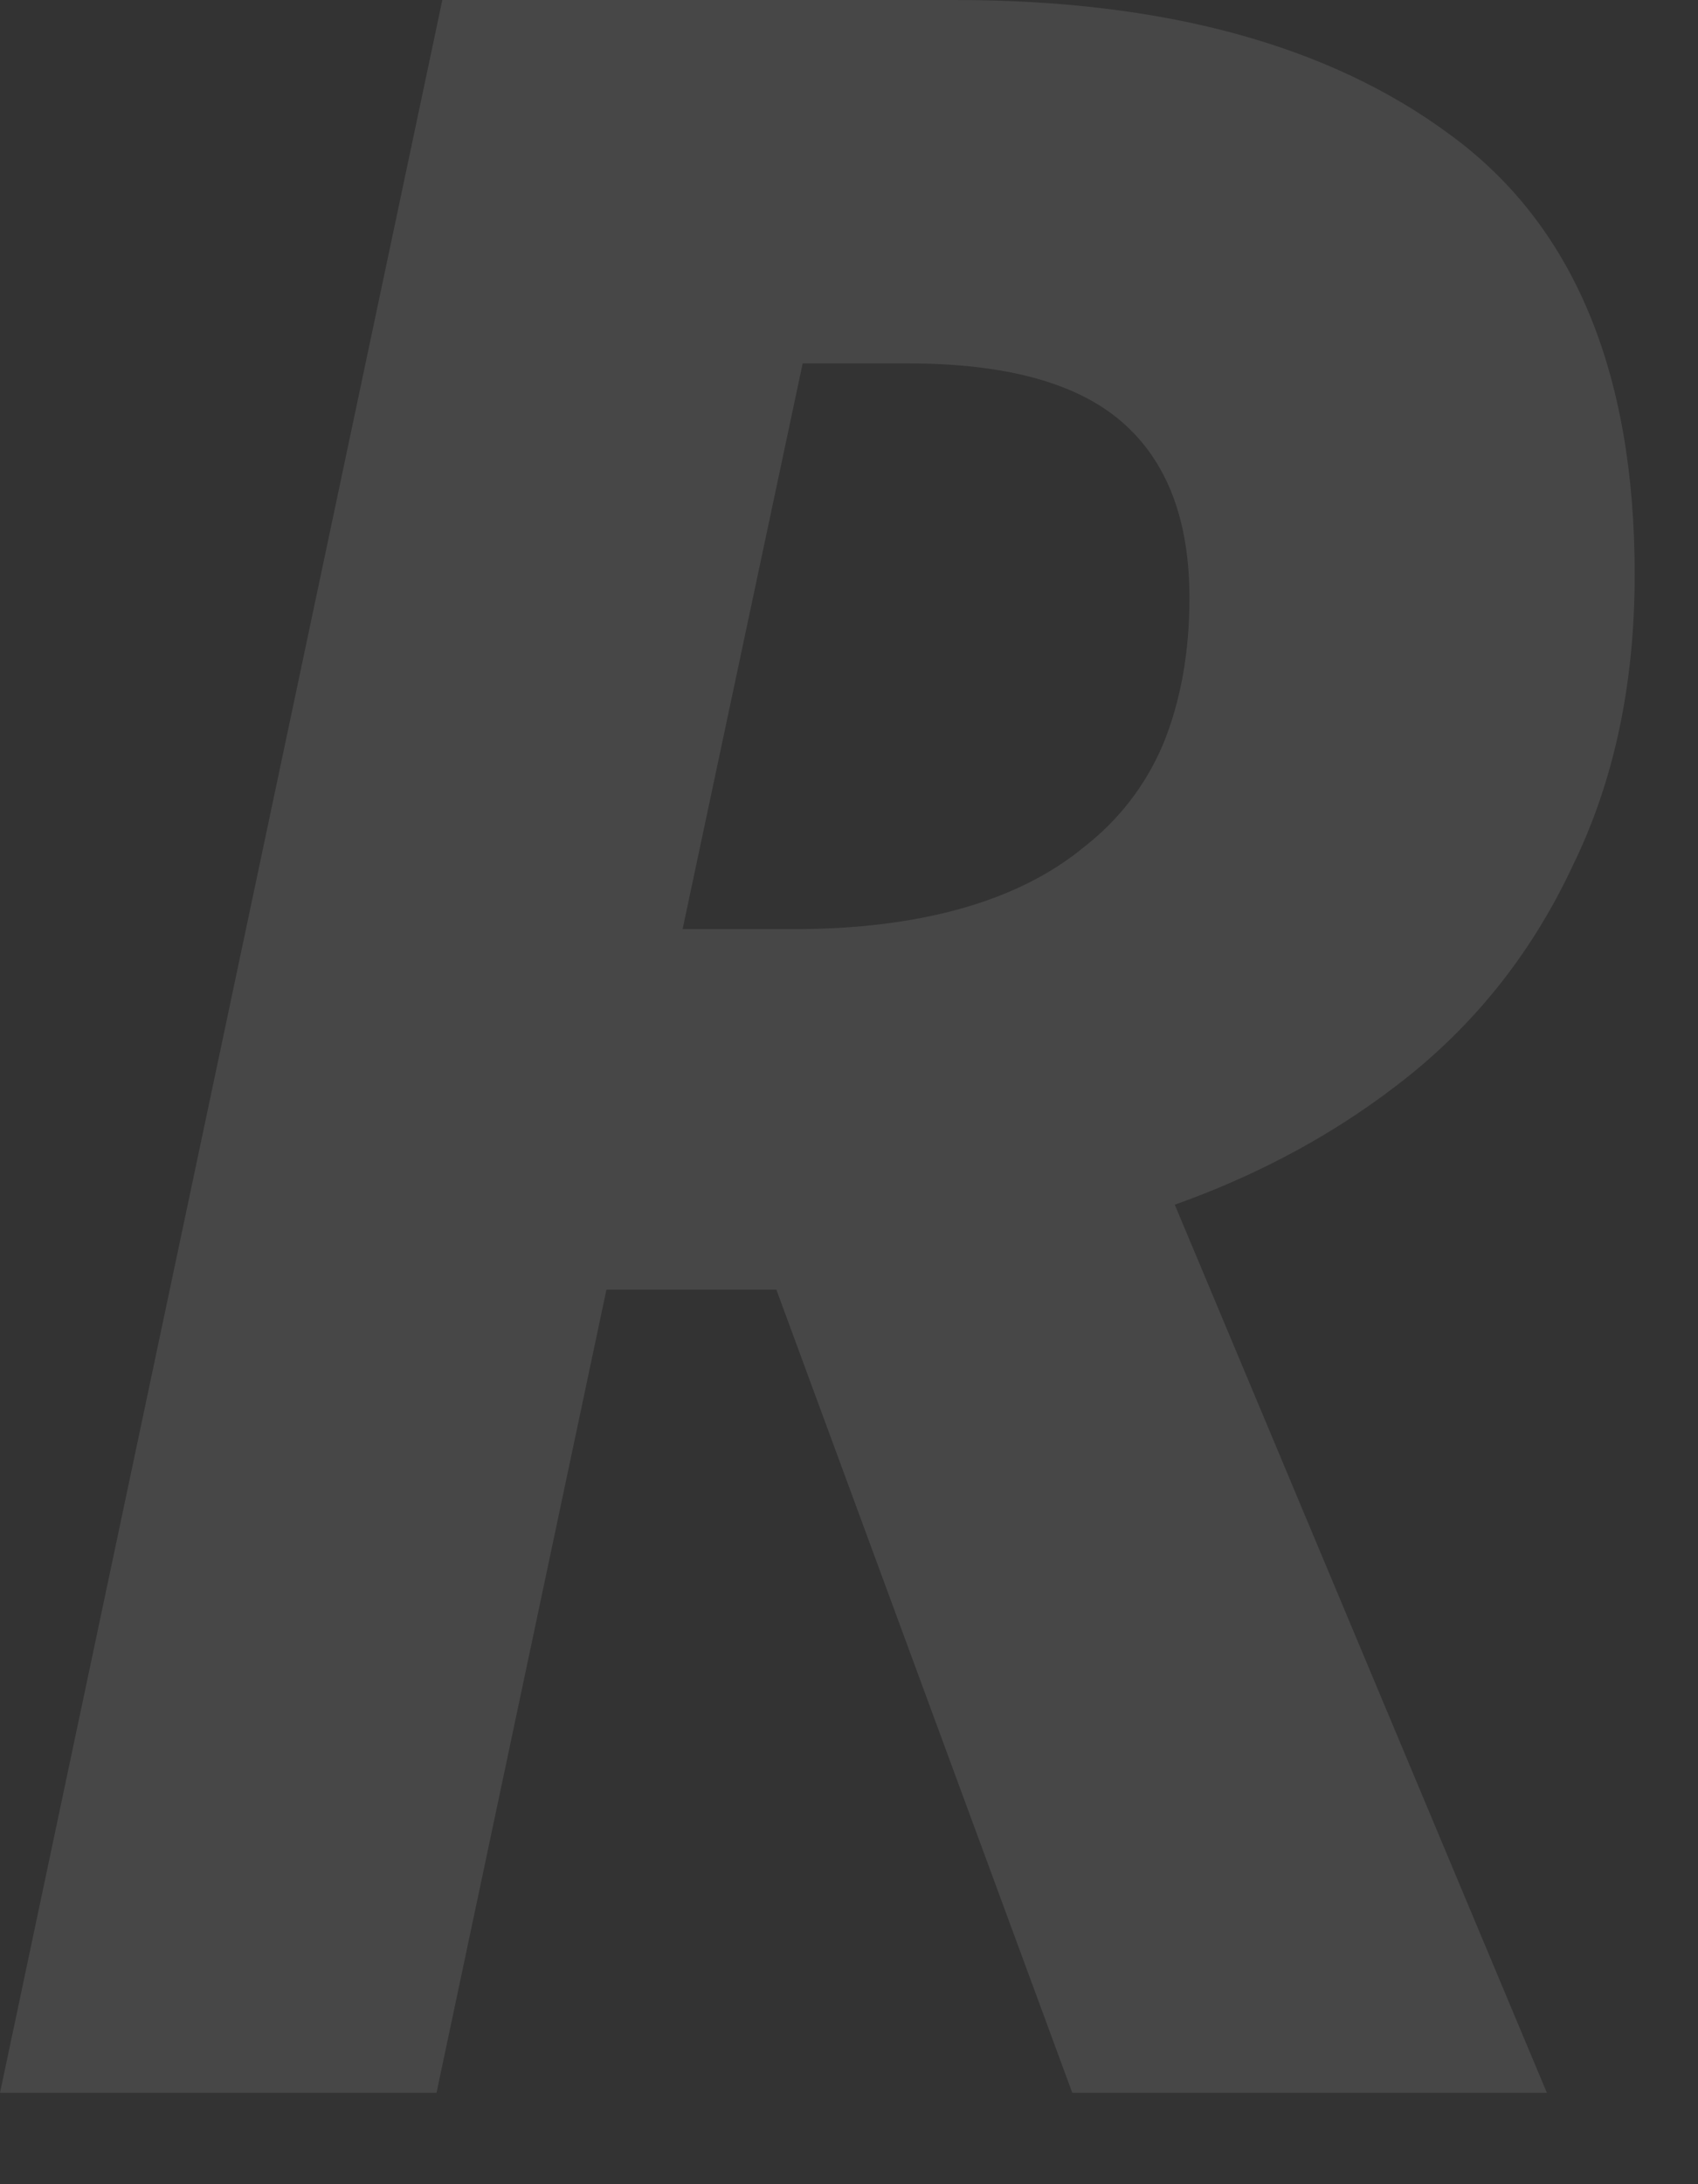 <?xml version="1.0" encoding="utf-8"?>
<svg xmlns="http://www.w3.org/2000/svg" fill="none" height="100%" overflow="visible" preserveAspectRatio="none" style="display: block;" viewBox="0 0 14 18" width="100%">
<rect x="0" y="0" width="14" height="18" fill="#333333" stroke="none"/>
<path d="M0 17.247L3.647 0H7.874C9.597 0 10.958 0.37 11.957 1.111C12.971 1.852 13.478 3.06 13.478 4.734C13.478 5.636 13.309 6.433 12.971 7.126C12.649 7.818 12.198 8.398 11.618 8.865C11.055 9.316 10.411 9.67 9.686 9.928L12.754 17.247H8.841L6.401 10.628H5L3.599 17.247H0ZM6.546 7.657C7.061 7.657 7.52 7.601 7.923 7.488C8.325 7.375 8.664 7.206 8.937 6.981C9.227 6.755 9.445 6.473 9.589 6.135C9.734 5.781 9.807 5.378 9.807 4.928C9.807 4.283 9.622 3.8 9.251 3.478C8.881 3.156 8.293 2.995 7.488 2.995H6.618L5.628 7.657H6.546Z" fill="white" fill-opacity="0.1" id="Vector"/>
</svg>